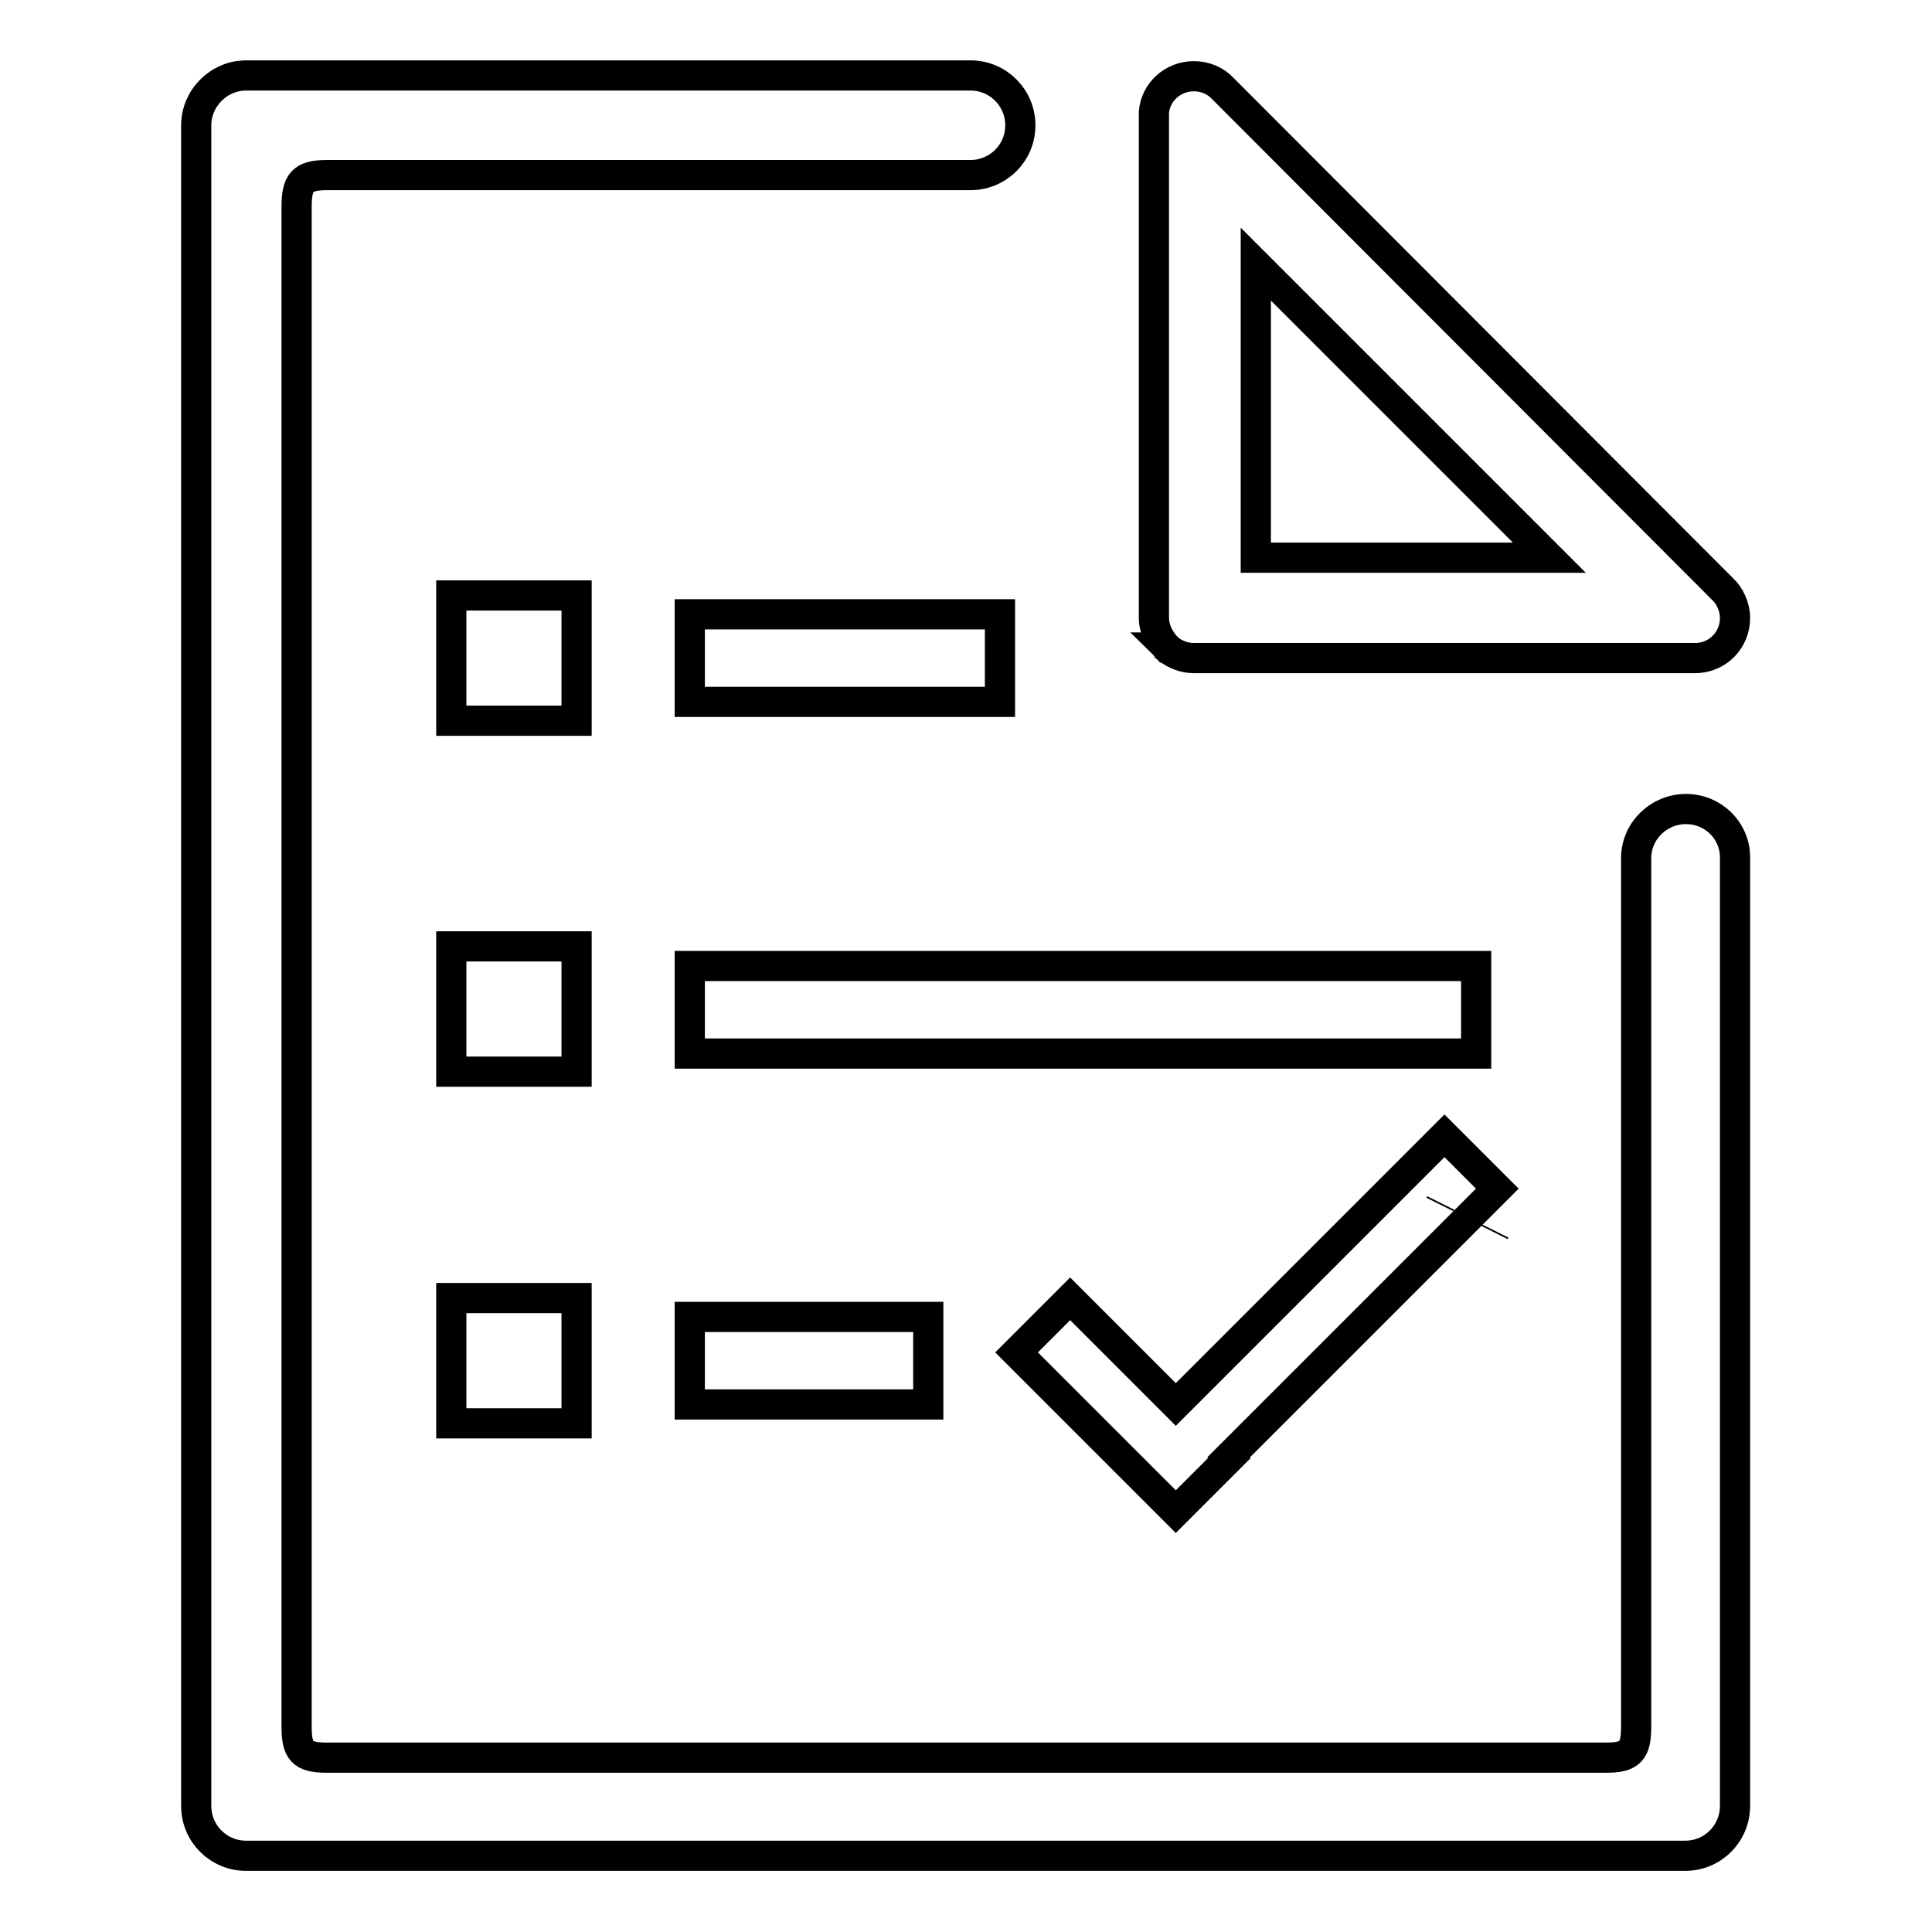 <?xml version="1.0" encoding="utf-8"?>
<!-- Svg Vector Icons : http://www.onlinewebfonts.com/icon -->
<!DOCTYPE svg PUBLIC "-//W3C//DTD SVG 1.1//EN" "http://www.w3.org/Graphics/SVG/1.1/DTD/svg11.dtd">
<svg version="1.1" xmlns="http://www.w3.org/2000/svg" xmlns:xlink="http://www.w3.org/1999/xlink" x="0px" y="0px" viewBox="0 0 256 256" enable-background="new 0 0 256 256" xml:space="preserve">
<g><g><path stroke-width="4" fill-opacity="0" stroke="#000000"  d="M198,163.3L198,163.3l0.1-0.2L198,163.3L198,163.3z"/><path stroke-width="4" fill-opacity="0" stroke="#000000"  d="M190.8,159.6L190.8,159.6l0.1-0.2L190.8,159.6L190.8,159.6z"/><path stroke-width="4" fill-opacity="0" stroke="#000000"  d="M91.4,81.4h41.1V93H91.4V81.4z"/><path stroke-width="4" fill-opacity="0" stroke="#000000"  d="M91.4,128h104.2v11.6H91.4V128L91.4,128z"/><path stroke-width="4" fill-opacity="0" stroke="#000000"  d="M91.4,174.5H123v11.6H91.4V174.5L91.4,174.5z"/><path stroke-width="4" fill-opacity="0" stroke="#000000"  d="M191.4,150.5l-35.6,35.6l-14-14l-7.1,7.1l21.1,21.1l7.1-7.1l-0.1-0.1l35.6-35.6L191.4,150.5z"/><path stroke-width="4" fill-opacity="0" stroke="#000000"  d="M59.8,78.9h16.6v16.6H59.8V78.9z"/><path stroke-width="4" fill-opacity="0" stroke="#000000"  d="M59.8,125.4h16.6v16.6H59.8V125.4z"/><path stroke-width="4" fill-opacity="0" stroke="#000000"  d="M59.8,172h16.6v16.6H59.8V172z"/><path stroke-width="4" fill-opacity="0" stroke="#000000"  d="M154.6,85.8C154.6,85.8,154.7,85.8,154.6,85.8c0.1,0.1,0.2,0.1,0.2,0.2c0,0,0,0,0,0c0.9,0.7,2.1,1.2,3.4,1.2h66.4c3,0,5.3-2.4,5.3-5.3c0-1.5-0.7-3-1.7-3.9l-66.1-66.2c-1-1.1-2.4-1.7-3.9-1.7c-2.8,0-5.1,2.1-5.3,4.8l0,0c0,0.2,0,0.3,0,0.5v66.4C152.9,83.4,153.6,84.7,154.6,85.8L154.6,85.8z M166.4,35l38.9,38.9h-38.9V35z"/><path stroke-width="4" fill-opacity="0" stroke="#000000"  d="M223.4,107.2c-3.6,0-6.6,2.9-6.6,6.5h0v115c0,3.3-0.7,4.2-4,4.2H43.3c-3.3,0-4-0.9-4-4.2V27.5c0-3.3,0.7-4.3,4-4.3h85.1v0c0.1,0,0.1,0,0.2,0c3.6,0,6.6-2.9,6.6-6.6c0-3.6-2.9-6.6-6.6-6.6c-0.1,0-0.1,0-0.2,0v0H32.6C29,10,26,13,26,16.6v222.7c0,3.7,3,6.6,6.6,6.6h190.7c3.7,0,6.6-3,6.6-6.6V113.8l0,0C230,110.1,227,107.2,223.4,107.2z"/></g></g>
</svg>